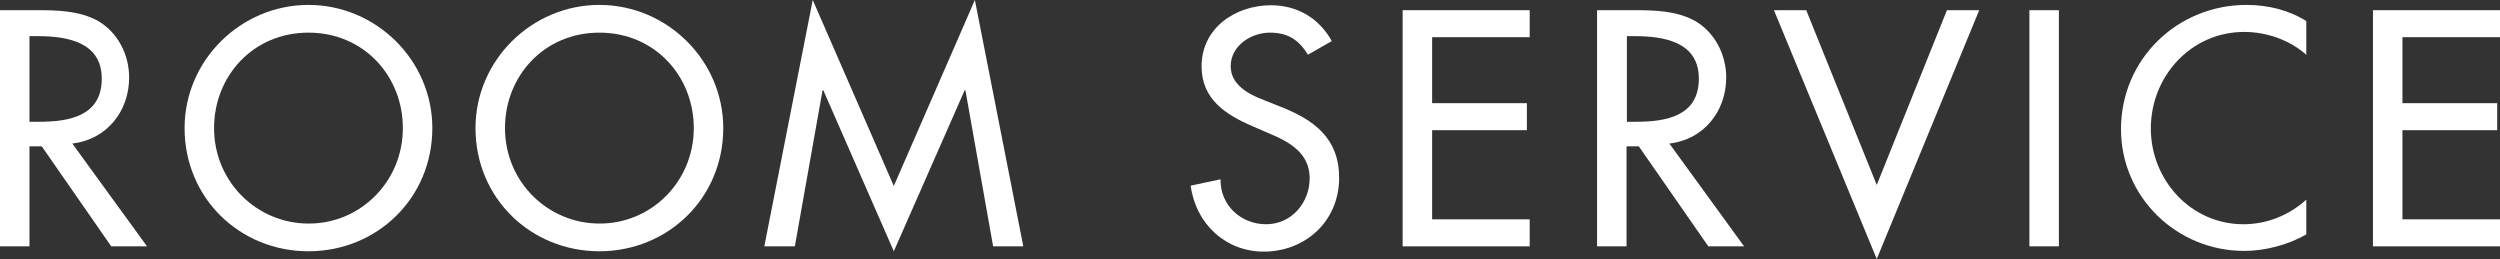 <?xml version="1.0" encoding="utf-8"?>
<!-- Generator: Adobe Illustrator 21.1.0, SVG Export Plug-In . SVG Version: 6.00 Build 0)  -->
<!DOCTYPE svg PUBLIC "-//W3C//DTD SVG 1.1//EN" "http://www.w3.org/Graphics/SVG/1.1/DTD/svg11.dtd">
<svg version="1.1" id="レイヤー_1" xmlns="http://www.w3.org/2000/svg" xmlns:xlink="http://www.w3.org/1999/xlink" x="0px"
	 y="0px" viewBox="0 0 712.4 73.8" style="enable-background:new 0 0 712.4 73.8;" xml:space="preserve">
<rect x="0" y="0" width="712.4" height="73.8" fill="#333333" stroke="none"/>
<style type="text/css">
	.st0{fill:#FFFFFF;}
</style>
<g>
	<path class="st0" d="M41.9,70.2H31.7L11.9,41.7H8.4v28.5H0V2.9h10.2c6,0,12.4,0.1,17.8,3.1c5.6,3.3,8.8,9.6,8.8,16.1
		c0,9.6-6.4,17.7-16.2,18.8L41.9,70.2z M8.4,34.7h2.7c8.6,0,17.9-1.6,17.9-12.3c0-10.5-10-12.1-18.3-12.1H8.4V34.7z"/>
	<path class="st0" d="M123.2,36.5c0,20-15.8,35.1-35.3,35.1c-19.5,0-35.3-15.1-35.3-35.1c0-19.3,16-35.1,35.3-35.1
		C107.2,1.4,123.2,17.2,123.2,36.5z M114.8,36.5c0-14.8-11.1-27.2-26.9-27.2c-15.8,0-26.9,12.4-26.9,27.2
		c0,15.4,12.3,27.2,26.9,27.2C102.5,63.8,114.8,51.9,114.8,36.5z"/>
	<path class="st0" d="M206.1,36.5c0,20-15.8,35.1-35.3,35.1c-19.5,0-35.3-15.1-35.3-35.1c0-19.3,16-35.1,35.3-35.1
		S206.1,17.2,206.1,36.5z M197.7,36.5c0-14.8-11.1-27.2-26.9-27.2c-15.8,0-26.9,12.4-26.9,27.2c0,15.4,12.3,27.2,26.9,27.2
		C185.4,63.8,197.7,51.9,197.7,36.5z"/>
	<path class="st0" d="M234.6,25.7h-0.2l-7.9,44.5h-8.7L231.6,0l23.1,53l23.1-53l13.8,70.2H283l-7.9-44.5h-0.2l-20.2,45.9L234.6,25.7
		z"/>
	<path class="st0" d="M372.7,15.6c-2.5-4.2-5.7-6.3-10.8-6.3c-5.4,0-11.2,3.7-11.2,9.6c0,5.3,5.2,8,9.4,9.6l4.8,1.9
		c9.6,3.8,16.7,9,16.7,20.3c0,12.2-9.5,21-21.5,21c-10.9,0-19.4-8-20.8-18.8l8.5-1.8c-0.1,7.4,5.8,12.8,13,12.8
		c7.2,0,12.4-6.1,12.4-13.1c0-7.2-5.8-10.4-11.6-12.8l-4.6-2c-7.7-3.3-14.6-7.7-14.6-17.1c0-10.9,9.6-17.4,19.8-17.4
		c7.5,0,13.7,3.7,17.3,10.2L372.7,15.6z"/>
	<path class="st0" d="M399.7,2.9h36.2v7.7h-27.8v18.8h27v7.7h-27v25.4h27.8v7.7h-36.2V2.9z"/>
	<path class="st0" d="M497,70.2h-10.2L467,41.7h-3.5v28.5h-8.4V2.9h10.2c6,0,12.4,0.1,17.8,3.1c5.6,3.3,8.8,9.6,8.8,16.1
		c0,9.6-6.4,17.7-16.2,18.8L497,70.2z M463.5,34.7h2.7c8.6,0,17.9-1.6,17.9-12.3c0-10.5-10-12.1-18.3-12.1h-2.2V34.7z"/>
	<path class="st0" d="M534.8,52.7l20-49.8h9.2l-29.2,70.9L505.5,2.9h9.2L534.8,52.7z"/>
	<path class="st0" d="M586.7,70.2h-8.4V2.9h8.4V70.2z"/>
	<path class="st0" d="M657.3,15.7c-4.8-4.3-11.4-6.6-17.8-6.6c-15.1,0-26.6,12.6-26.6,27.5c0,14.7,11.4,27.3,26.4,27.3
		c6.6,0,12.9-2.5,17.9-7v9.9c-5.2,3-11.8,4.7-17.7,4.7c-19.2,0-35.1-15.3-35.1-34.7c0-19.9,16-35.4,35.8-35.4c5.9,0,11.9,1.4,17,4.6
		V15.7z"/>
	<path class="st0" d="M676.2,2.9h36.2v7.7h-27.8v18.8h27v7.7h-27v25.4h27.8v7.7h-36.2V2.9z"/>
</g>
</svg>
